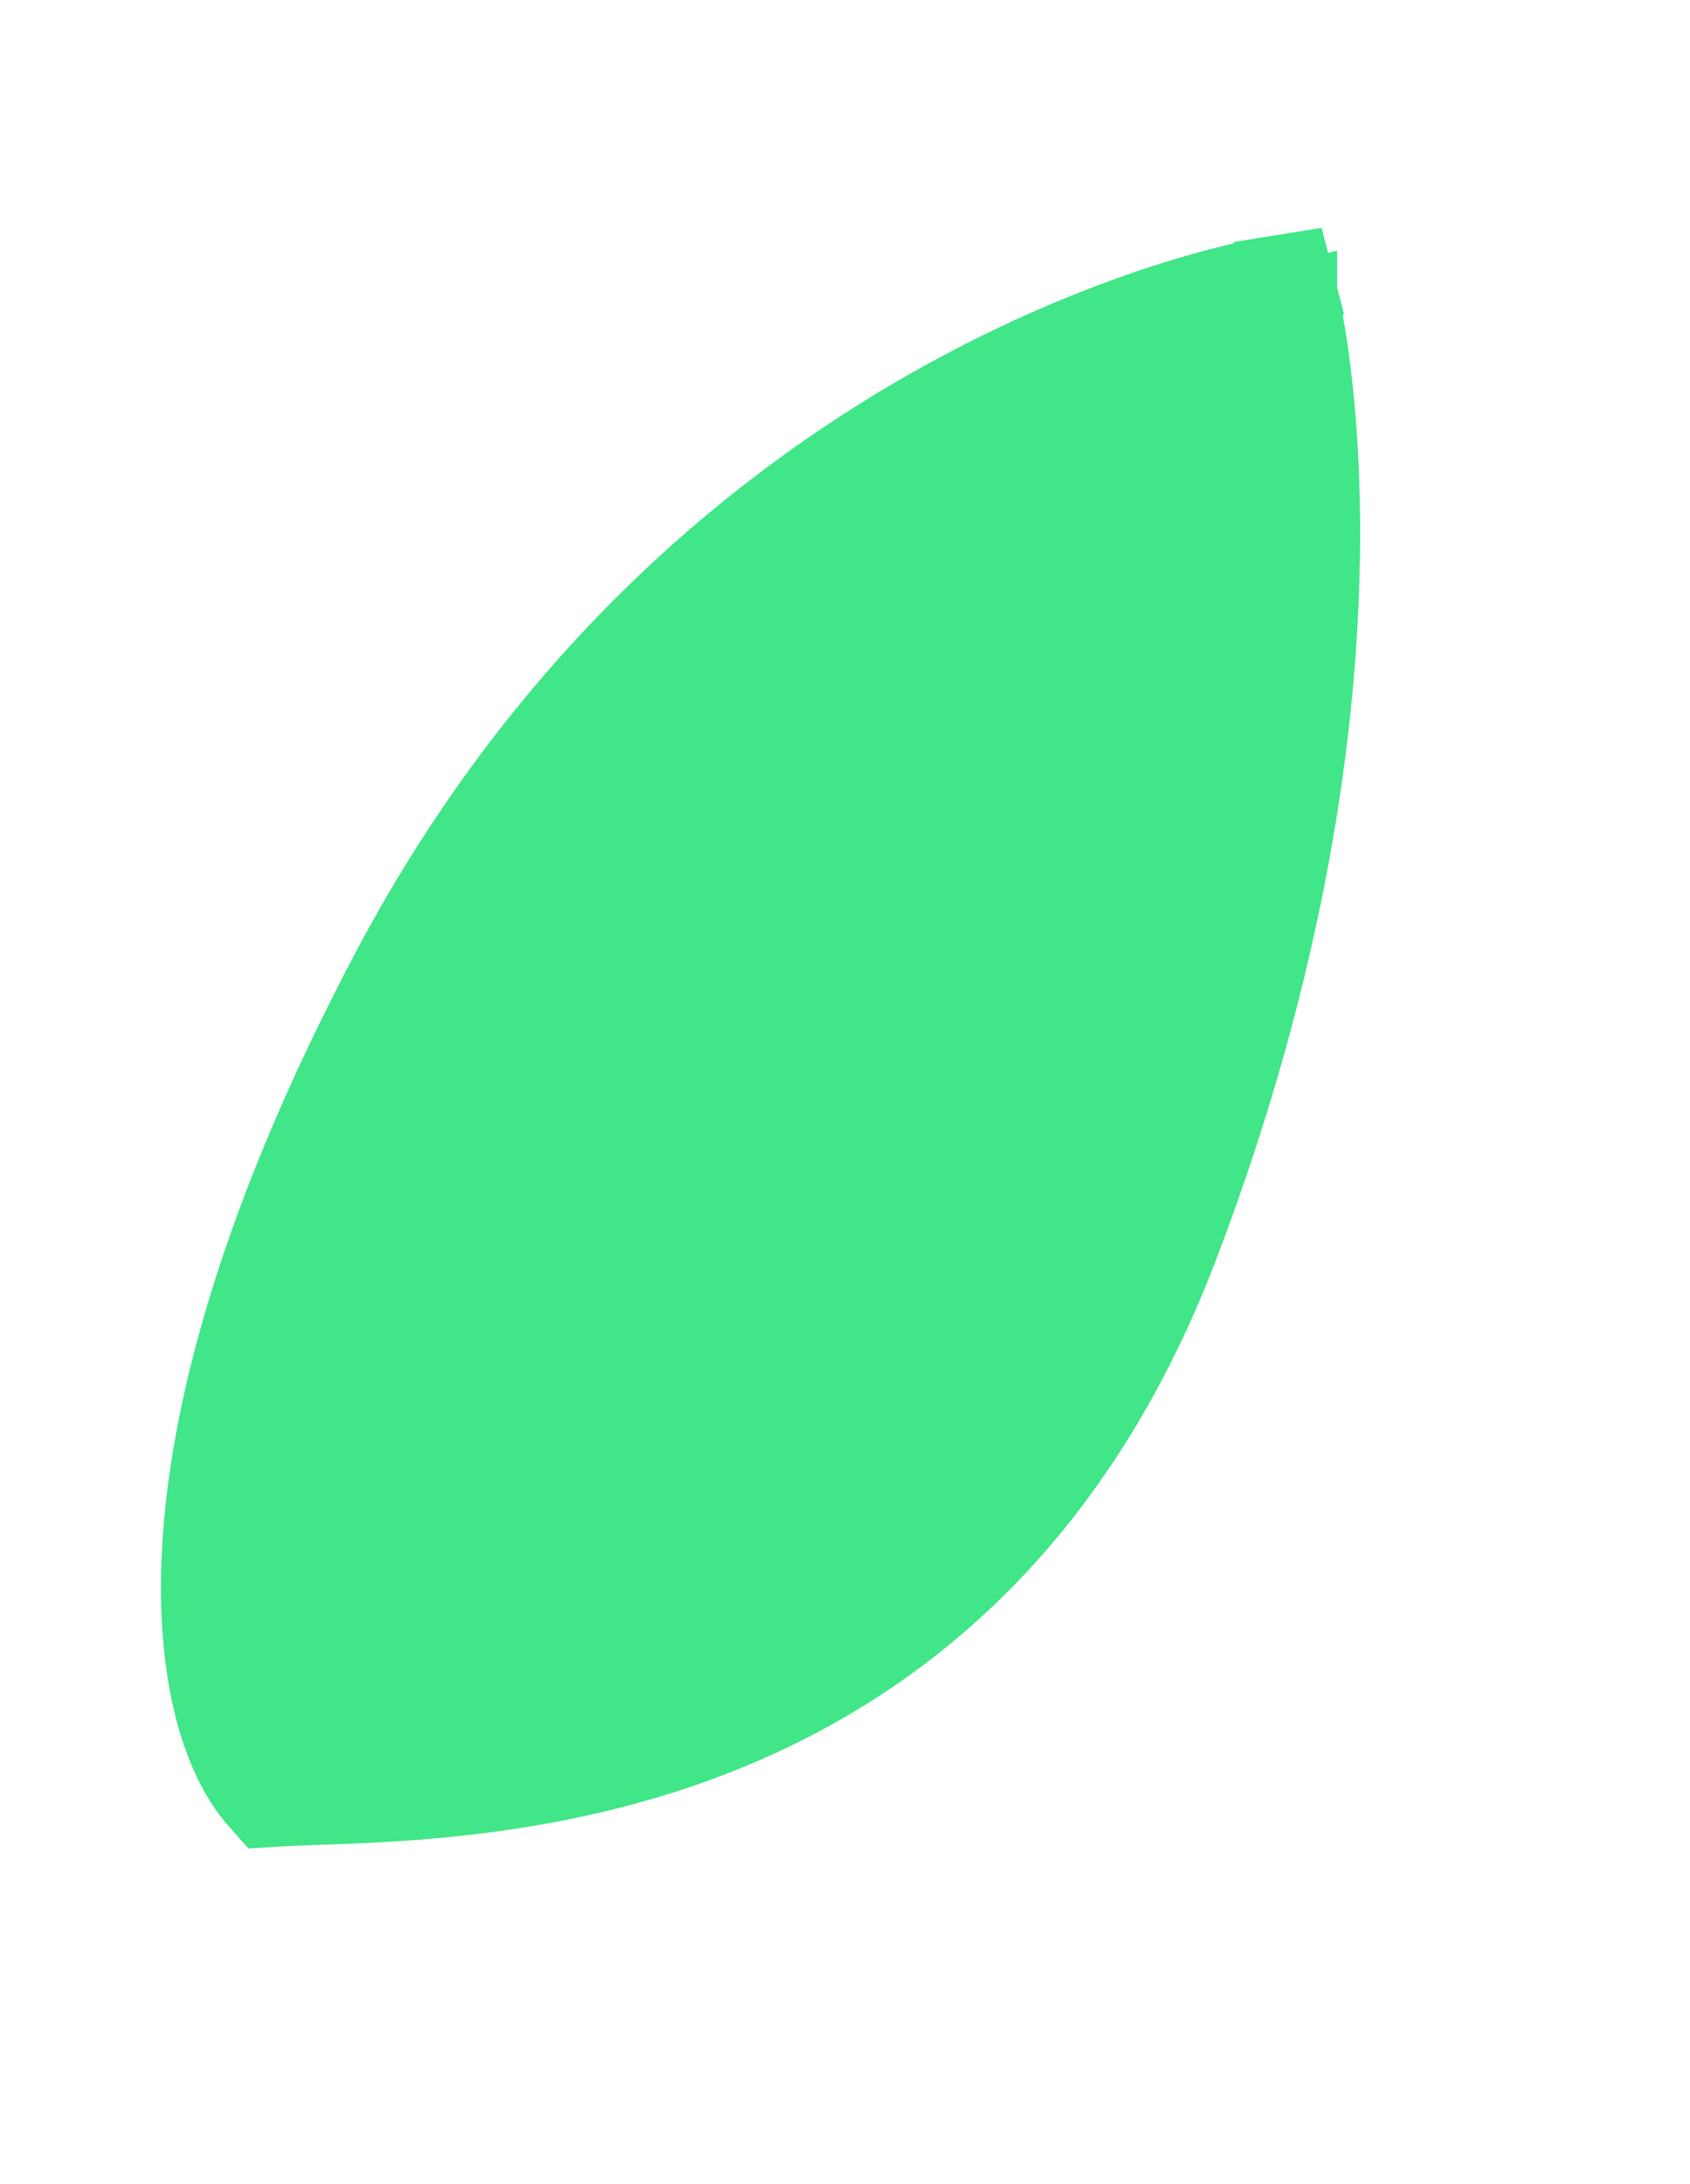 <?xml version="1.0" encoding="UTF-8"?> <svg xmlns="http://www.w3.org/2000/svg" width="24" height="31" viewBox="0 0 24 31" fill="none"> <path d="M18.104 4.251C18.539 4.138 18.539 4.138 18.539 4.138L18.539 4.139L18.54 4.14L18.541 4.145L18.544 4.16C18.547 4.172 18.552 4.189 18.557 4.212C18.567 4.257 18.582 4.323 18.598 4.408C18.632 4.577 18.676 4.826 18.718 5.147C18.803 5.79 18.882 6.726 18.863 7.914C18.826 10.29 18.397 13.672 16.845 17.732C15.261 21.871 12.575 23.86 9.994 24.818C7.83 25.62 5.737 25.694 4.51 25.736C4.29 25.744 4.098 25.751 3.938 25.761L3.719 25.774L3.574 25.61C3.035 25 2.62 23.712 2.764 21.785C2.909 19.838 3.625 17.181 5.433 13.755C7.716 9.43 10.856 6.943 13.428 5.539C14.713 4.837 15.856 4.406 16.681 4.149C17.094 4.021 17.428 3.936 17.66 3.883C17.776 3.857 17.867 3.838 17.93 3.826C17.962 3.82 17.987 3.816 18.004 3.813L18.024 3.809L18.03 3.808L18.032 3.808L18.033 3.808C18.033 3.808 18.033 3.808 18.104 4.251ZM18.104 4.251L18.539 4.138L18.436 3.743L18.033 3.808L18.104 4.251Z" fill="#40E687" stroke="#40E687" stroke-width="0.899"></path> </svg> 